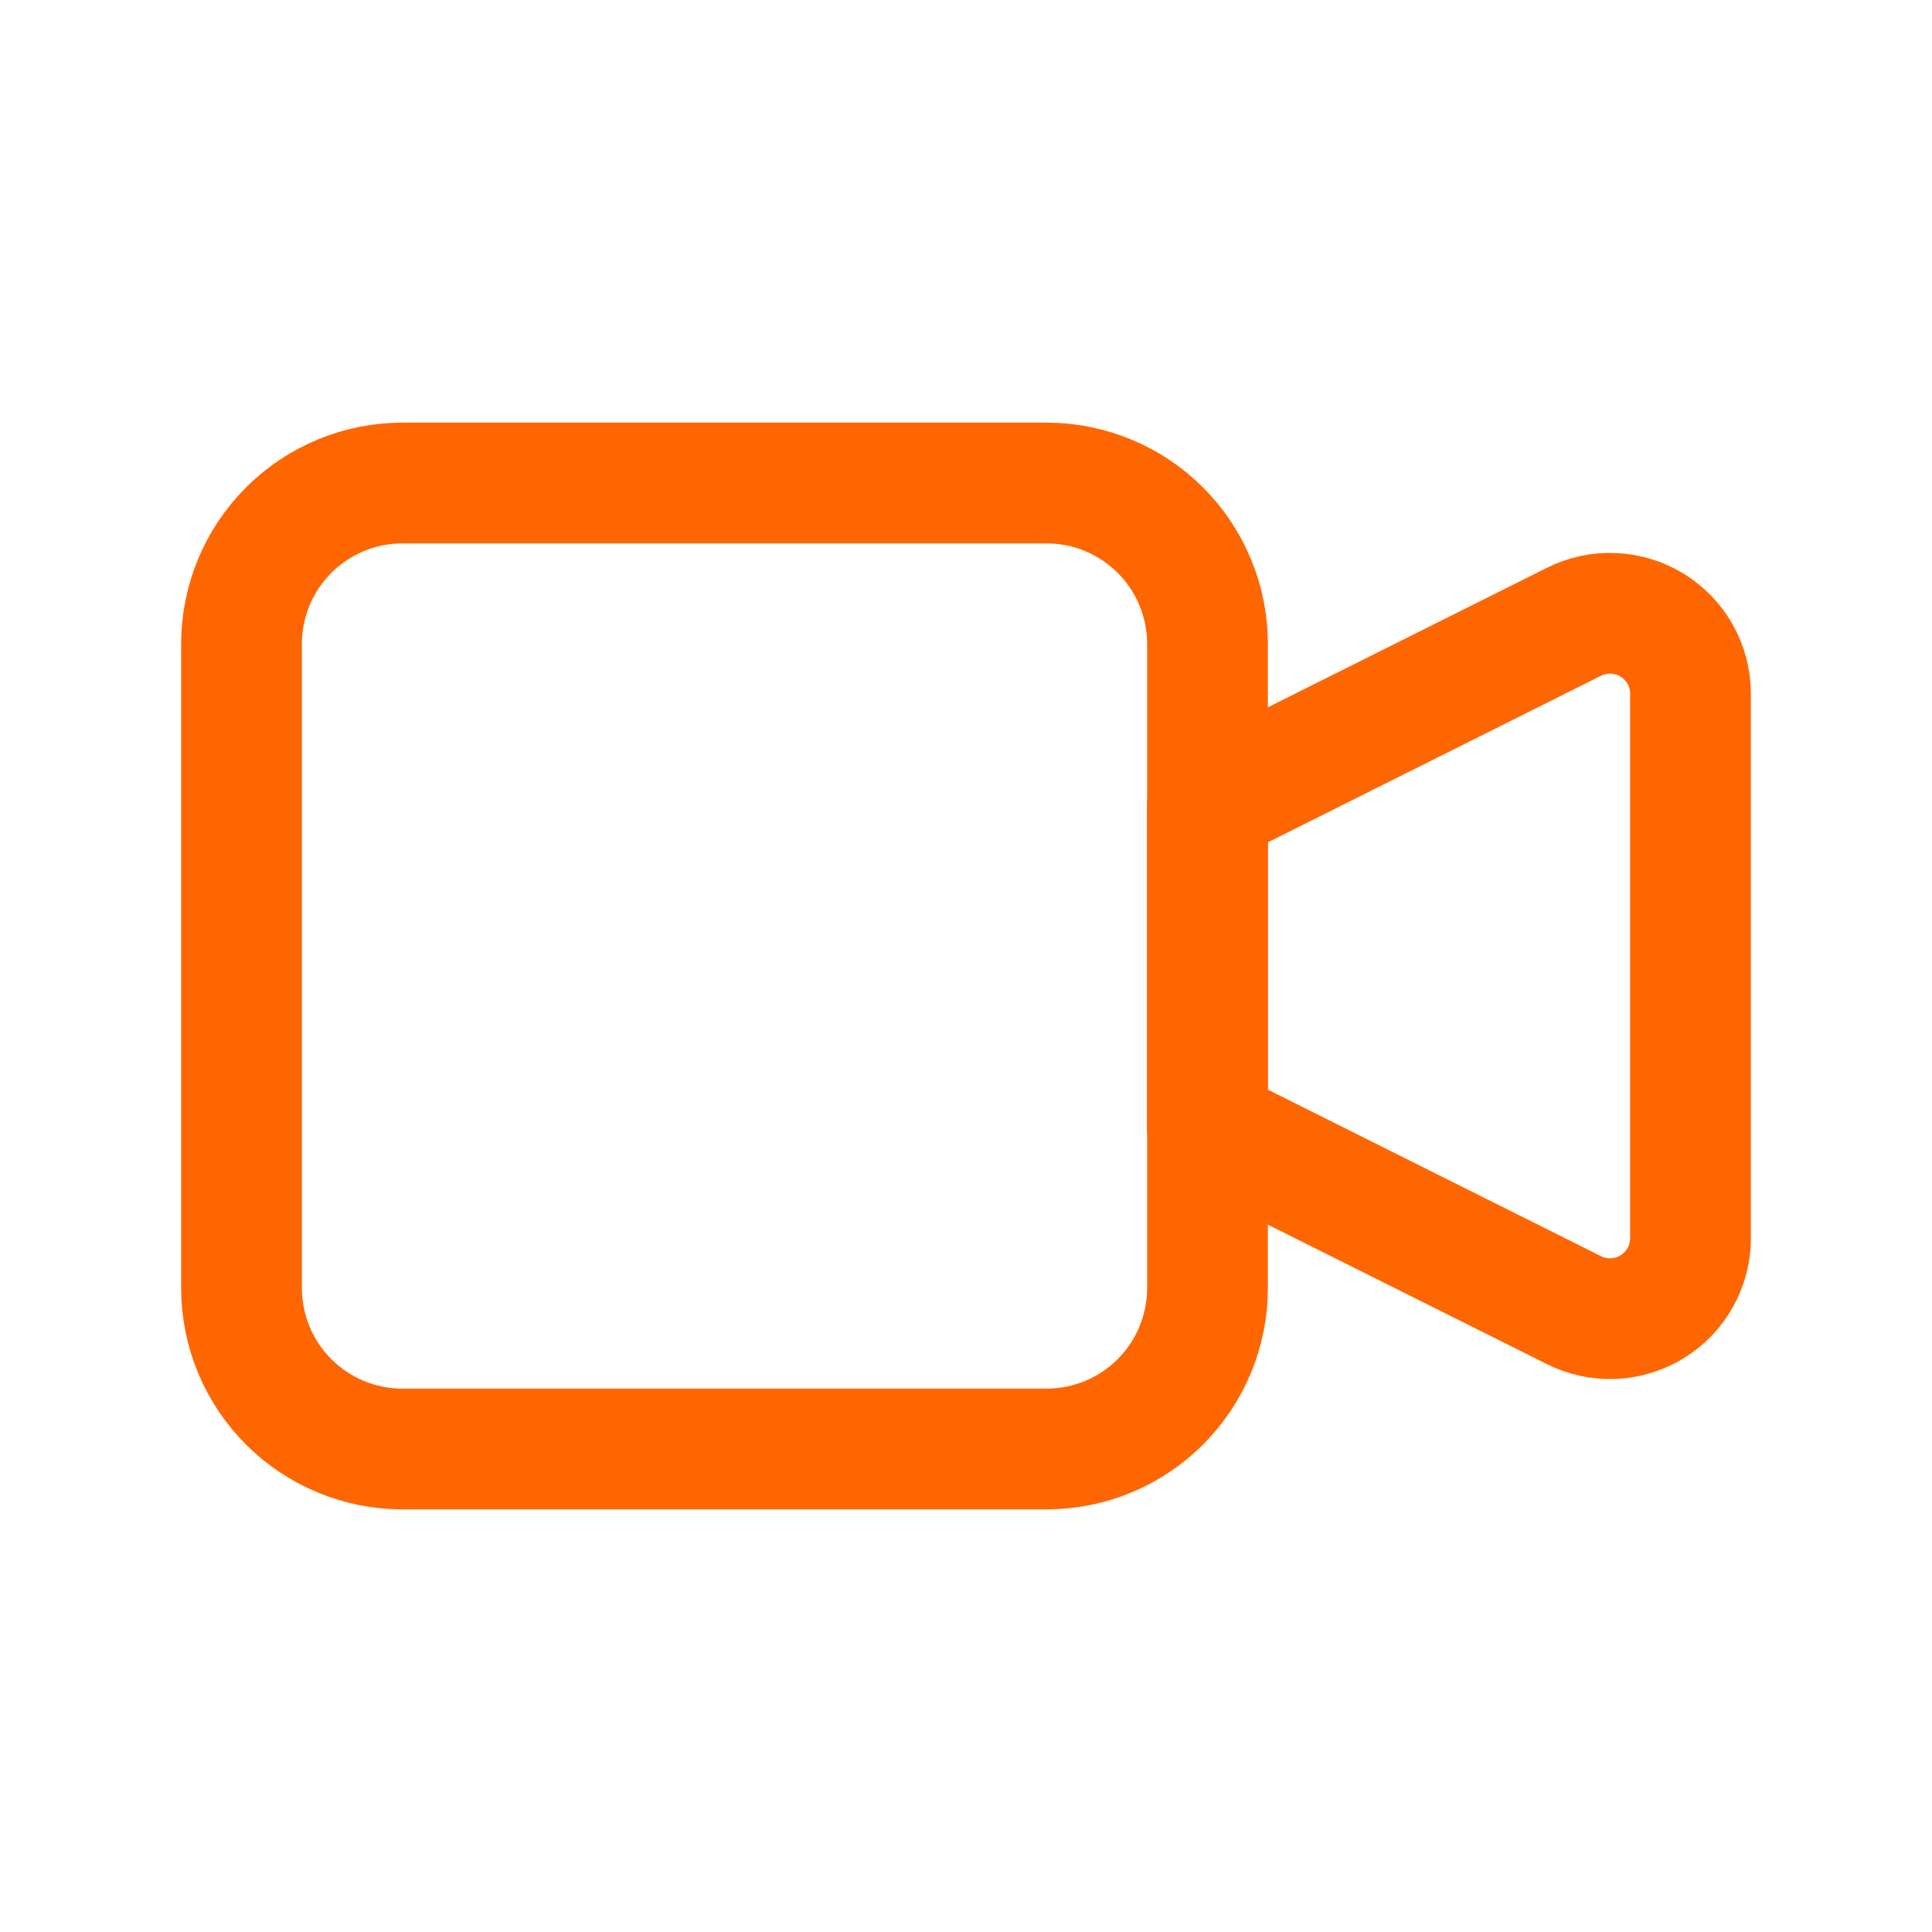 <svg width="64" height="64" viewBox="0 0 64 64" fill="none" xmlns="http://www.w3.org/2000/svg">
<g clip-path="url(#clip0_97_2848)">
<path d="M40 26.666L52.141 20.596C52.548 20.393 52.999 20.297 53.453 20.318C53.907 20.338 54.348 20.474 54.735 20.713C55.121 20.952 55.441 21.285 55.662 21.682C55.883 22.079 56 22.526 56 22.98V41.017C56 41.472 55.883 41.919 55.662 42.316C55.441 42.712 55.121 43.046 54.735 43.285C54.348 43.523 53.907 43.66 53.453 43.68C52.999 43.7 52.548 43.605 52.141 43.401L40 37.332V26.666Z" stroke="#FF6600" stroke-width="4" stroke-linecap="round" stroke-linejoin="round"/>
<path d="M8 21.333C8 19.919 8.562 18.562 9.562 17.562C10.562 16.562 11.919 16 13.333 16H34.667C36.081 16 37.438 16.562 38.438 17.562C39.438 18.562 40 19.919 40 21.333V42.667C40 44.081 39.438 45.438 38.438 46.438C37.438 47.438 36.081 48 34.667 48H13.333C11.919 48 10.562 47.438 9.562 46.438C8.562 45.438 8 44.081 8 42.667V21.333Z" stroke="#FF6600" stroke-width="4" stroke-linecap="round" stroke-linejoin="round"/>
</g>
<defs>
<clipPath id="clip0_97_2848">
<rect width="64" height="64" fill="white"/>
</clipPath>
</defs>
</svg>
